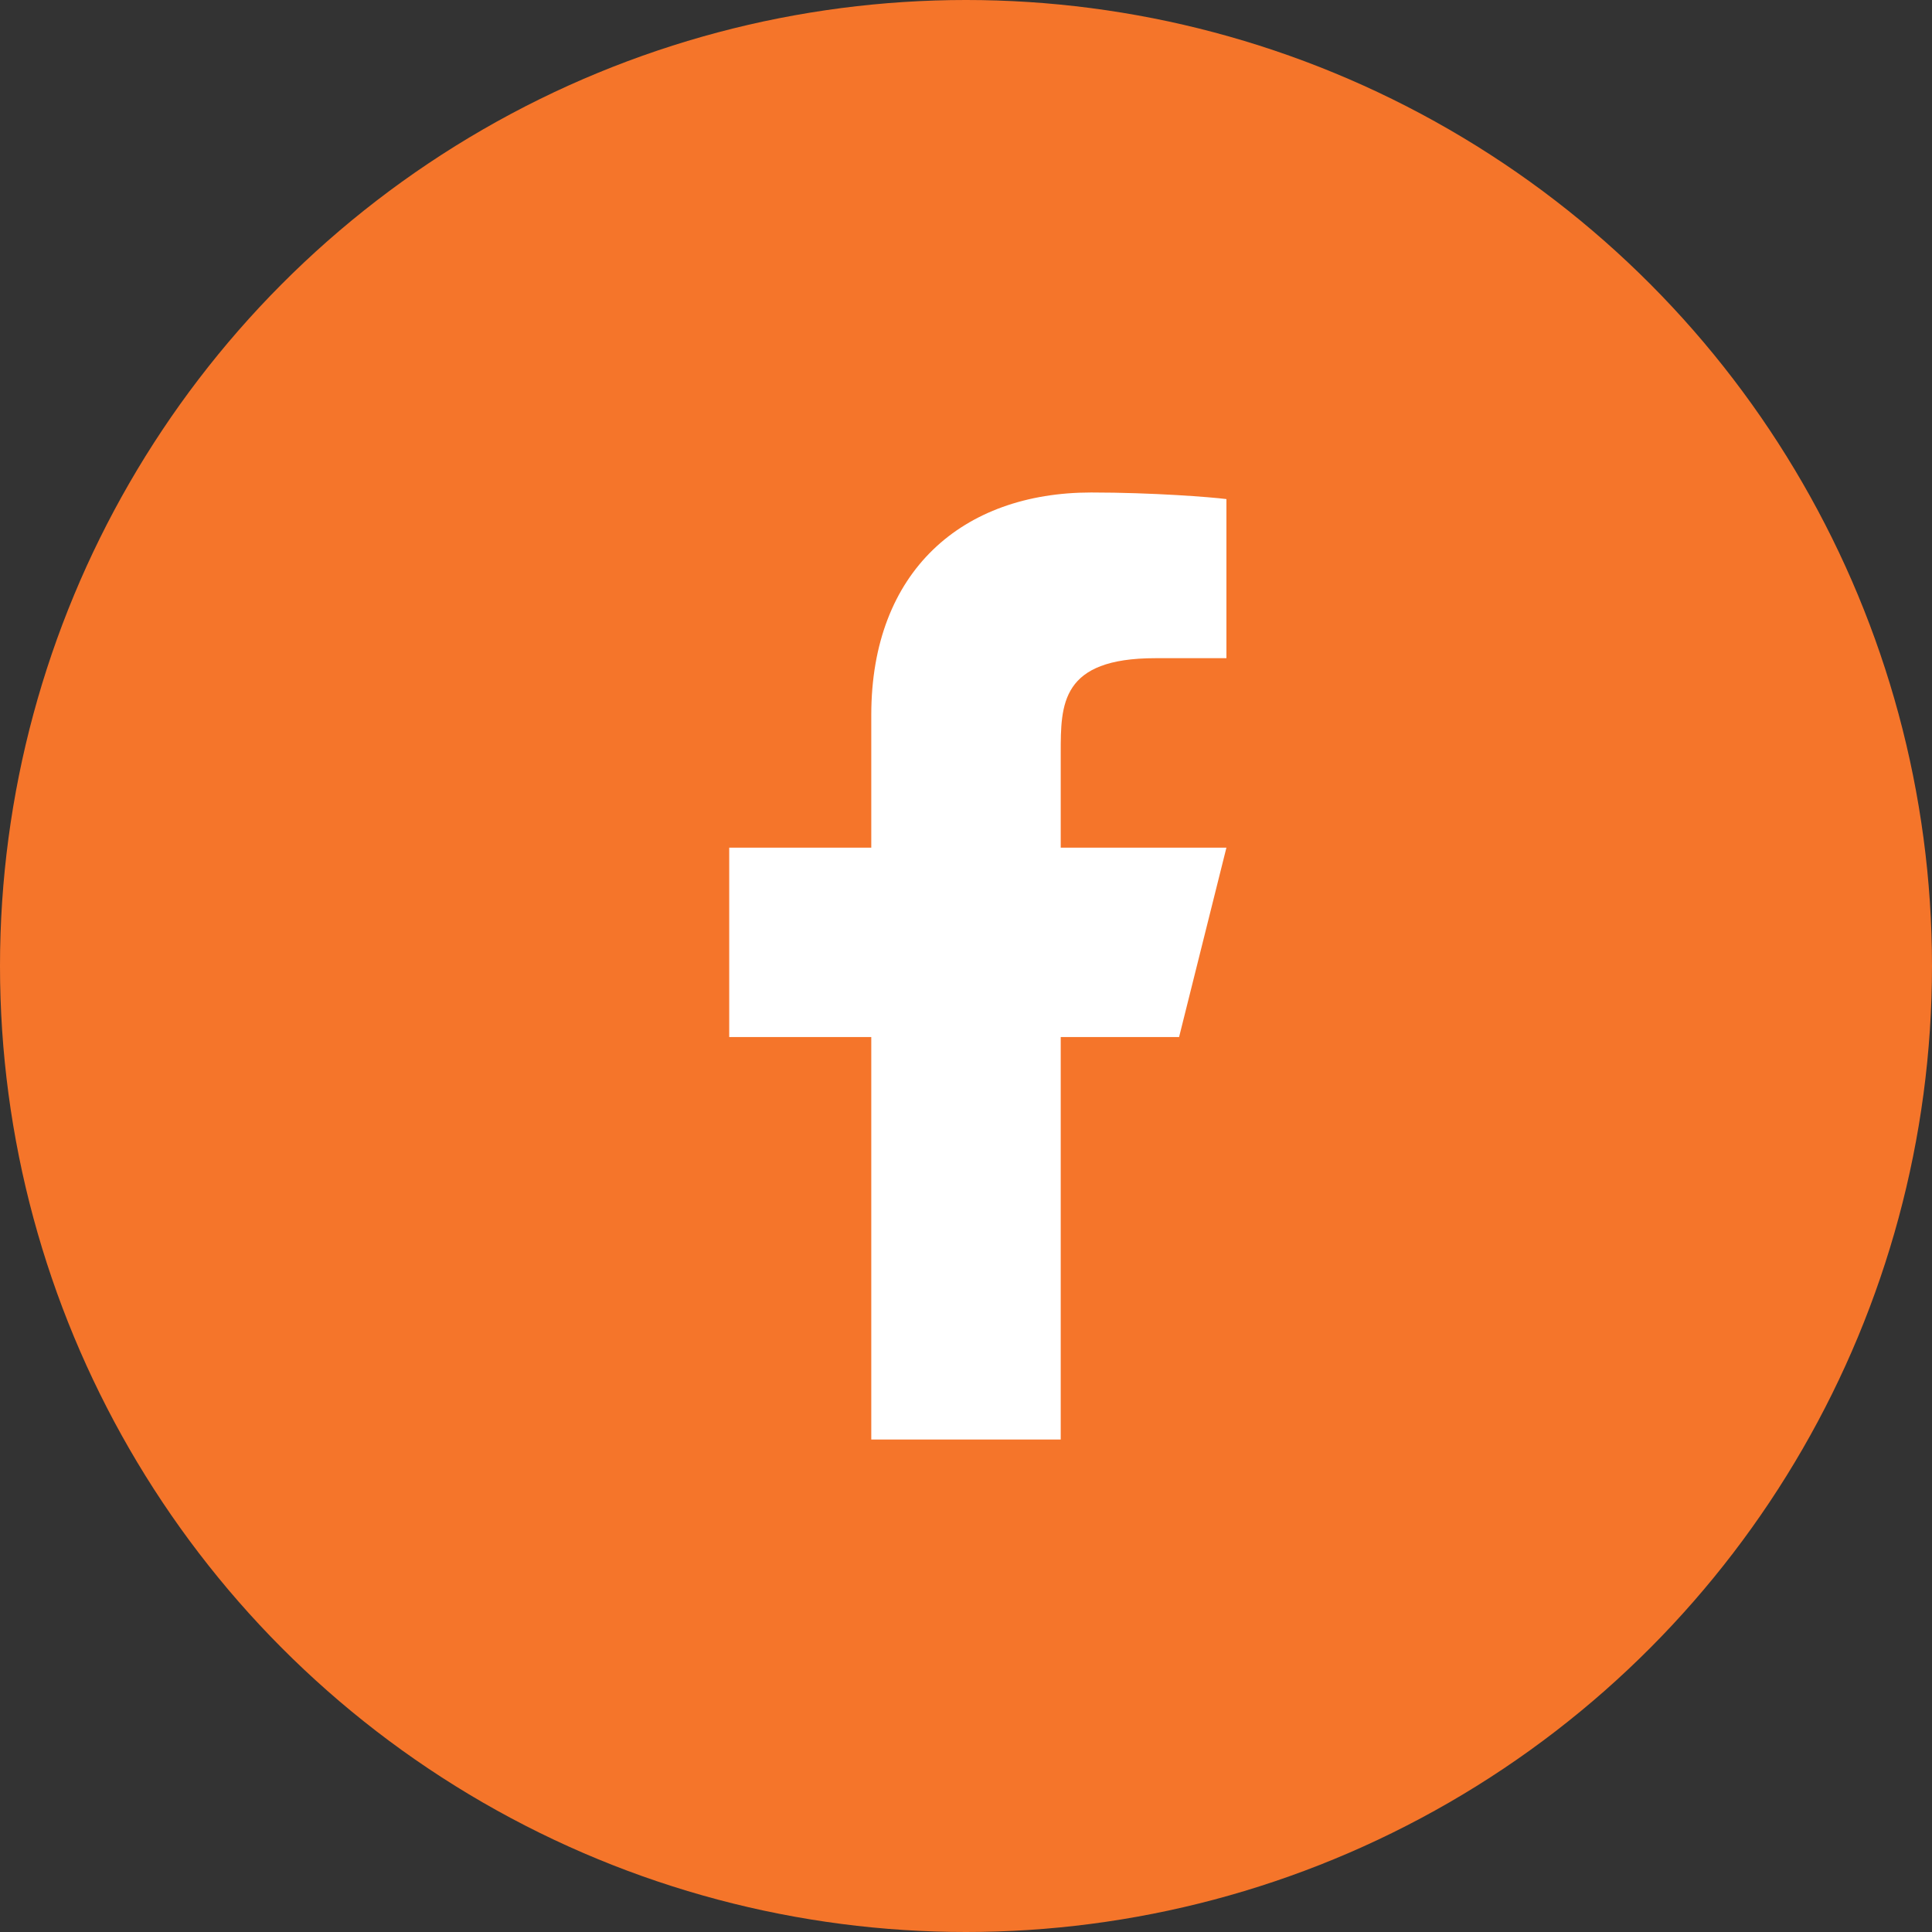<svg width="34" height="34" viewBox="0 0 34 34" fill="none" xmlns="http://www.w3.org/2000/svg">
<rect x="0" y="0" width="34" height="34" fill="#333333" stroke="none"/>
<circle cx="17" cy="17" r="17" fill="#F5752A"/>
<path d="M18.667 18.25H20.75L21.583 14.917H18.667V13.25C18.667 12.392 18.667 11.583 20.333 11.583H21.583V8.783C21.312 8.748 20.286 8.667 19.203 8.667C16.94 8.667 15.333 10.048 15.333 12.583V14.917H12.833V18.25H15.333V25.333H18.667V18.25Z" fill="white"/>
</svg>
